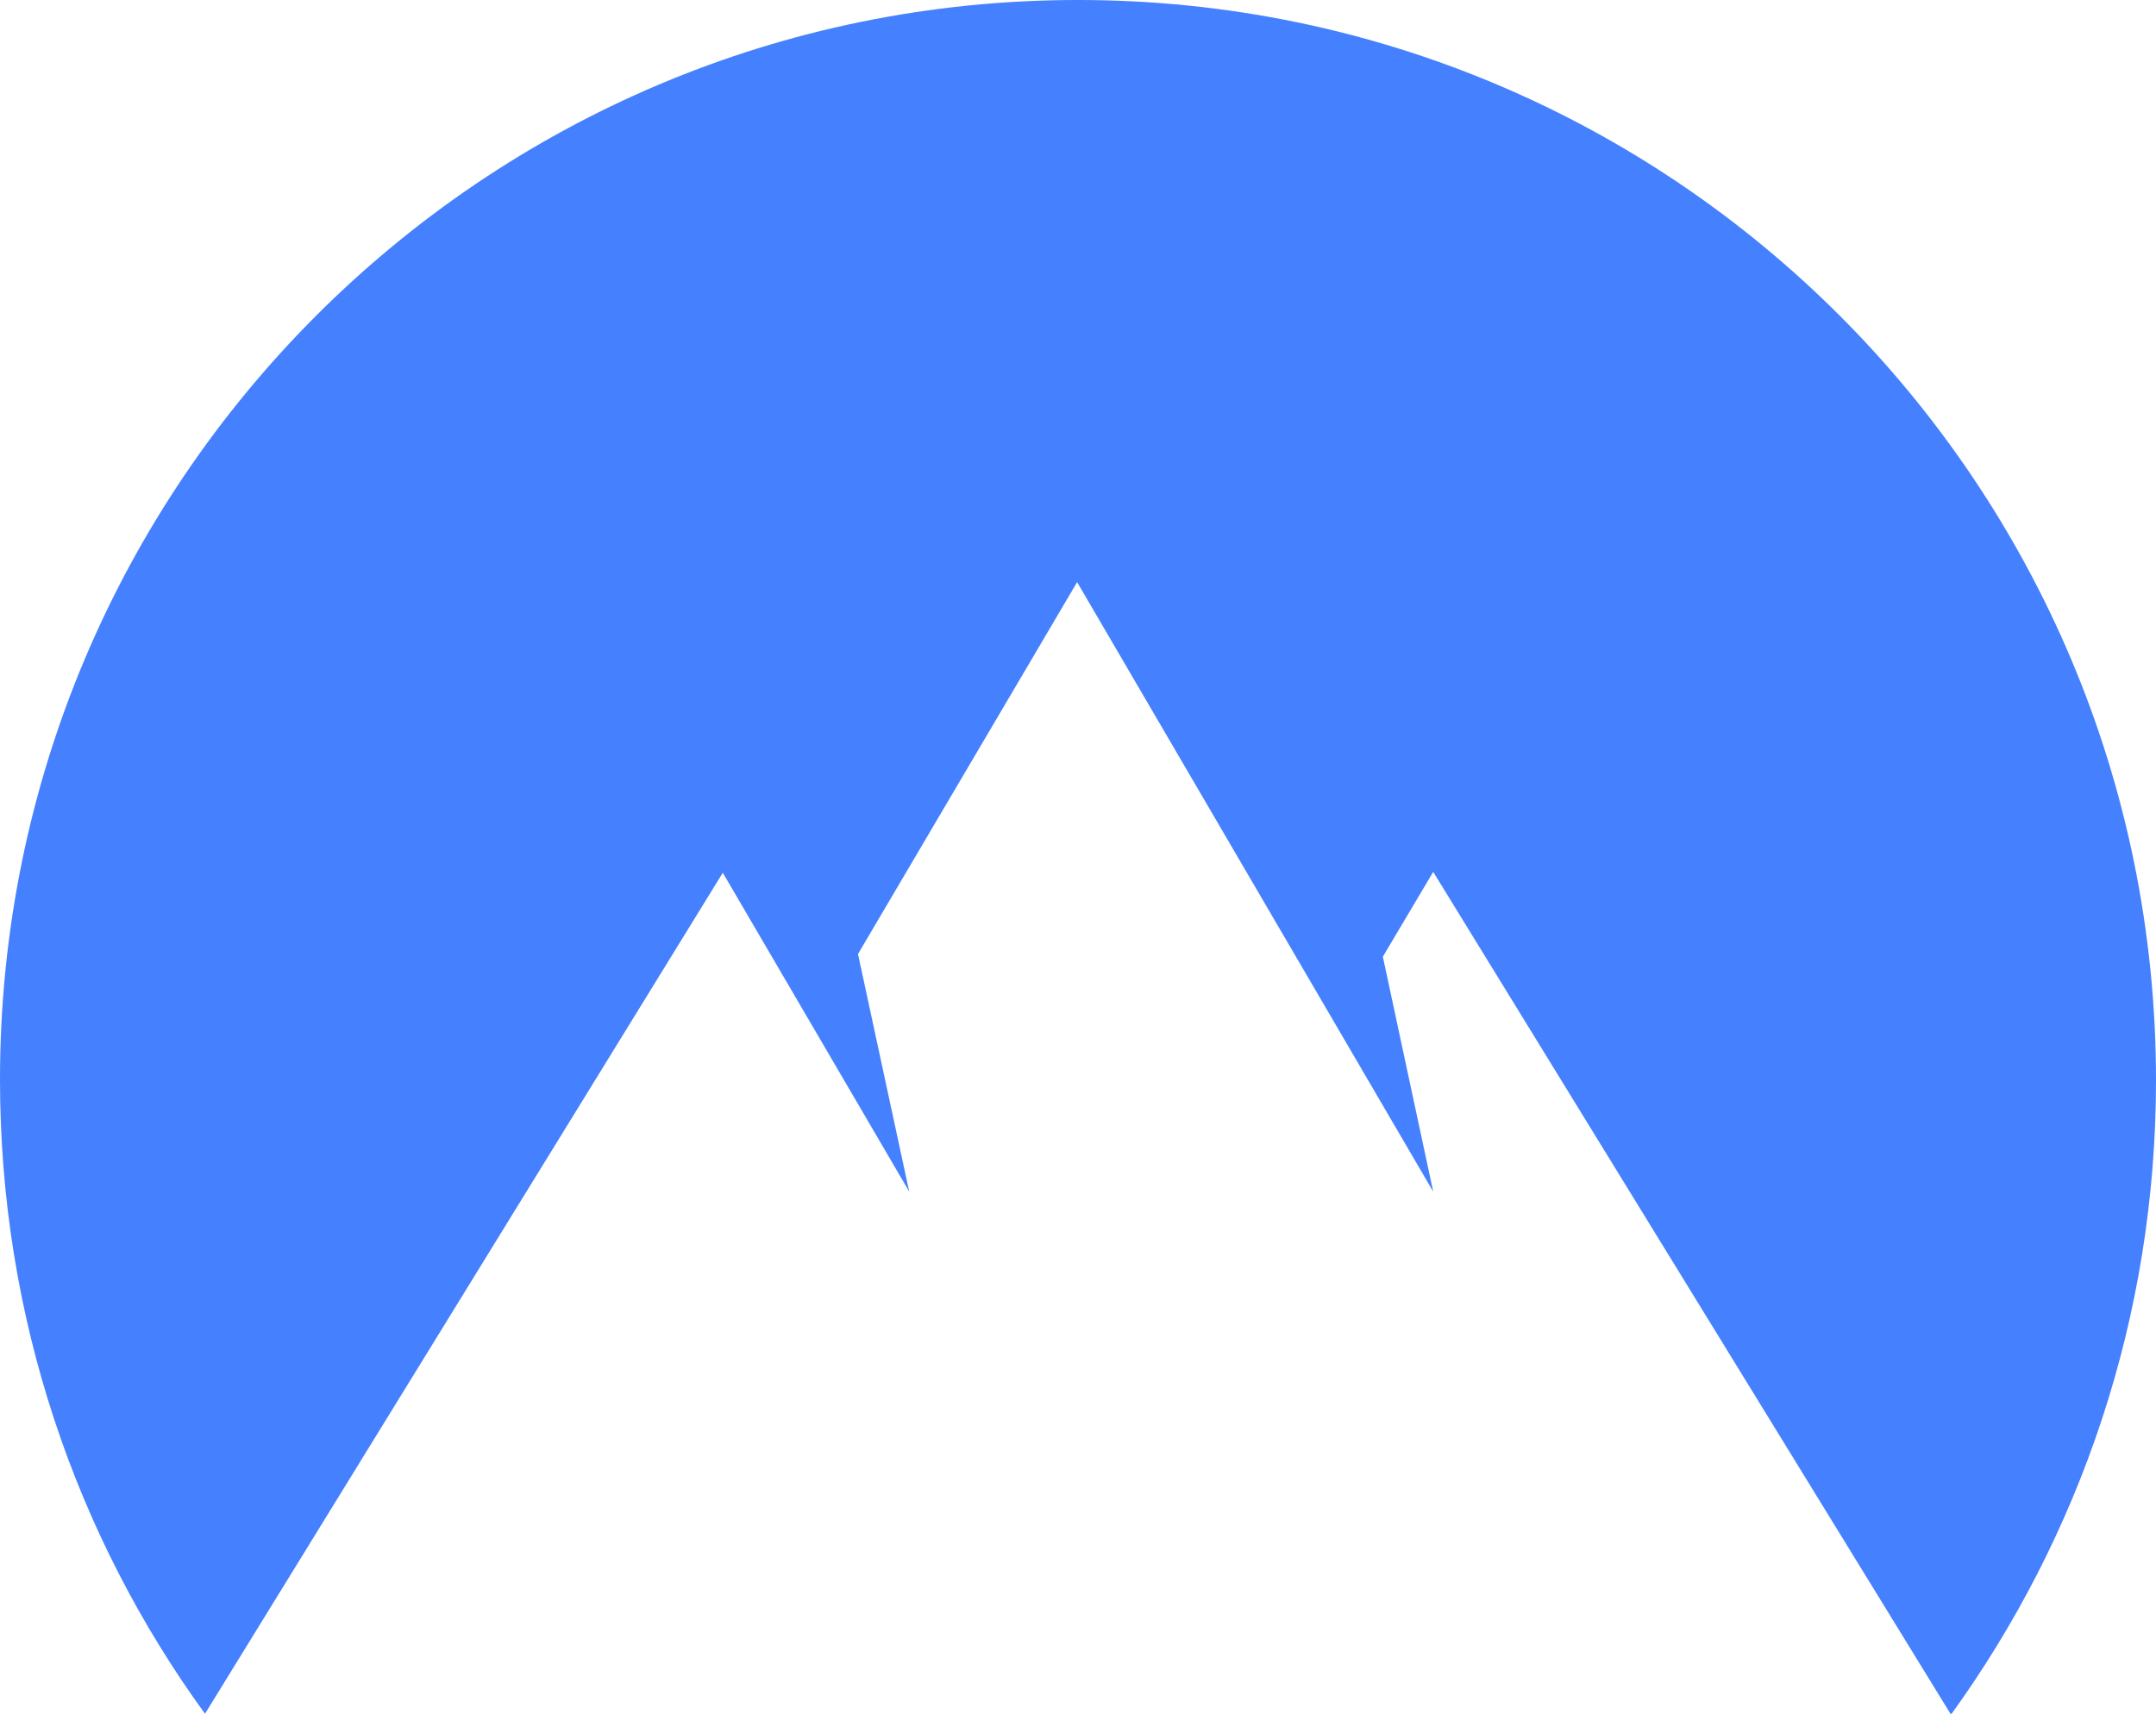 <?xml version="1.0"?>
<svg width="244" height="194" xmlns="http://www.w3.org/2000/svg" xmlns:svg="http://www.w3.org/2000/svg">
 <g class="layer">
  <title>Layer 1</title>
  <path clip-rule="evenodd" d="m23.2,194c-14.6,-20.1 -23.2,-44.9 -23.2,-71.8c0,-67.5 54.6,-122.2 122,-122.2s122,54.7 122,122.3c0,26.8 -8.6,51.6 -23.2,71.8l-58.6,-95.4l-5.7,9.6l5.7,26.6l-40.3,-69l-24.8,42.1l5.8,26.9l-21.1,-36.1l-58.6,95.2z" fill="#4580ff" fill-rule="evenodd" id="svg_4"/>
 </g>
</svg>